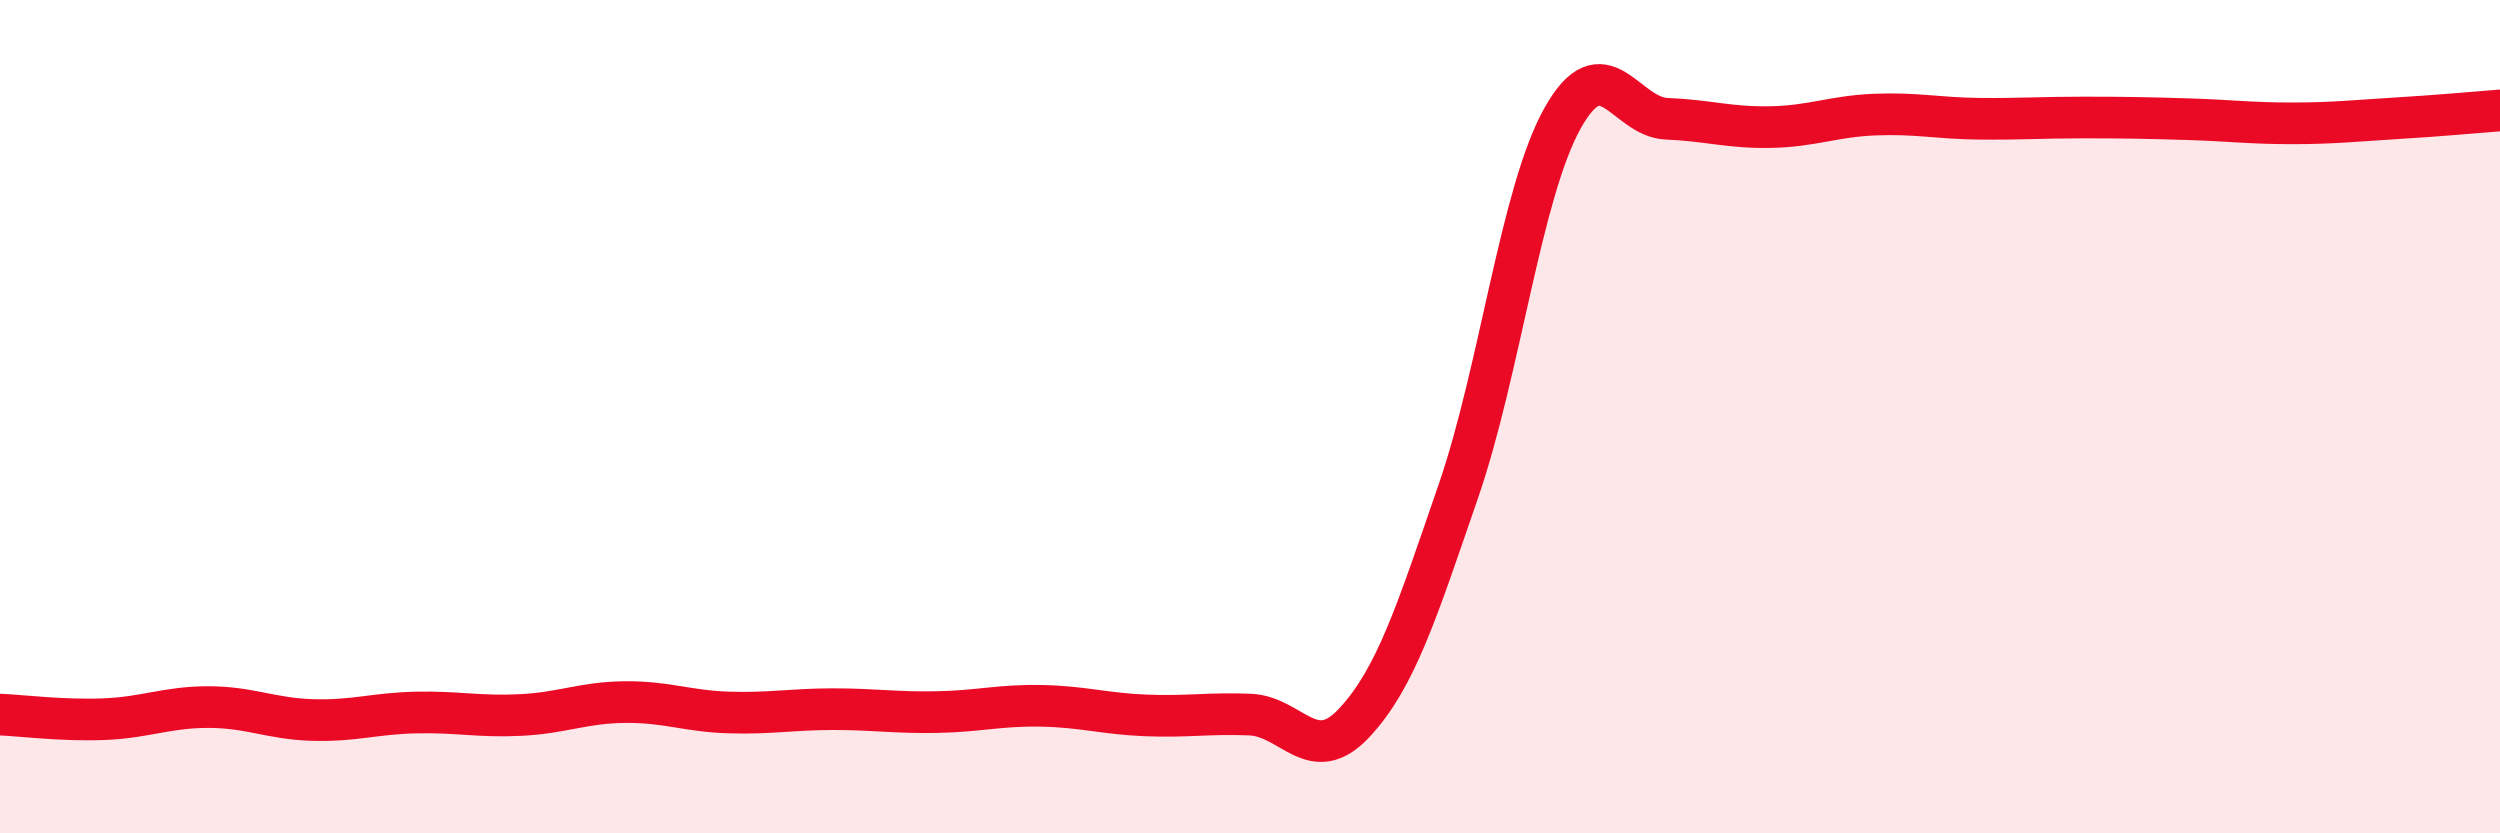 
    <svg width="60" height="20" viewBox="0 0 60 20" xmlns="http://www.w3.org/2000/svg">
      <path
        d="M 0,17.15 C 0.5,17.17 1.5,17.3 2.5,17.26 C 3.5,17.22 4,16.97 5,16.97 C 6,16.97 6.5,17.25 7.5,17.28 C 8.5,17.31 9,17.12 10,17.1 C 11,17.08 11.5,17.21 12.5,17.16 C 13.5,17.11 14,16.86 15,16.85 C 16,16.84 16.5,17.07 17.5,17.1 C 18.5,17.13 19,17.02 20,17.02 C 21,17.02 21.5,17.11 22.5,17.09 C 23.5,17.07 24,16.92 25,16.94 C 26,16.96 26.5,17.13 27.5,17.17 C 28.5,17.21 29,17.11 30,17.15 C 31,17.19 31.5,18.42 32.5,17.35 C 33.5,16.28 34,14.69 35,11.79 C 36,8.89 36.5,4.63 37.5,2.84 C 38.5,1.05 39,2.81 40,2.85 C 41,2.89 41.5,3.07 42.5,3.05 C 43.5,3.03 44,2.79 45,2.75 C 46,2.71 46.5,2.84 47.5,2.85 C 48.5,2.86 49,2.82 50,2.82 C 51,2.82 51.5,2.83 52.5,2.86 C 53.5,2.89 54,2.96 55,2.96 C 56,2.96 56.5,2.9 57.5,2.84 C 58.5,2.78 59.5,2.69 60,2.65L60 20L0 20Z"
        fill="#EB0A25"
        opacity="0.1"
        stroke-linecap="round"
        stroke-linejoin="round"
      />
      <path
        d="M 0,17.15 C 0.5,17.17 1.5,17.3 2.5,17.26 C 3.5,17.22 4,16.97 5,16.97 C 6,16.97 6.5,17.25 7.5,17.28 C 8.5,17.31 9,17.12 10,17.1 C 11,17.08 11.5,17.21 12.5,17.16 C 13.5,17.11 14,16.86 15,16.85 C 16,16.84 16.5,17.07 17.5,17.1 C 18.5,17.13 19,17.02 20,17.02 C 21,17.02 21.5,17.11 22.5,17.09 C 23.5,17.07 24,16.92 25,16.94 C 26,16.96 26.5,17.13 27.5,17.17 C 28.5,17.21 29,17.11 30,17.15 C 31,17.19 31.5,18.42 32.5,17.35 C 33.5,16.28 34,14.69 35,11.79 C 36,8.89 36.5,4.63 37.5,2.84 C 38.5,1.05 39,2.81 40,2.85 C 41,2.89 41.5,3.07 42.5,3.05 C 43.5,3.03 44,2.79 45,2.75 C 46,2.71 46.5,2.84 47.5,2.85 C 48.5,2.86 49,2.82 50,2.82 C 51,2.82 51.5,2.83 52.5,2.86 C 53.5,2.89 54,2.96 55,2.96 C 56,2.96 56.5,2.9 57.5,2.84 C 58.5,2.78 59.5,2.69 60,2.65"
        stroke="#EB0A25"
        stroke-width="1"
        fill="none"
        stroke-linecap="round"
        stroke-linejoin="round"
      />
    </svg>
  